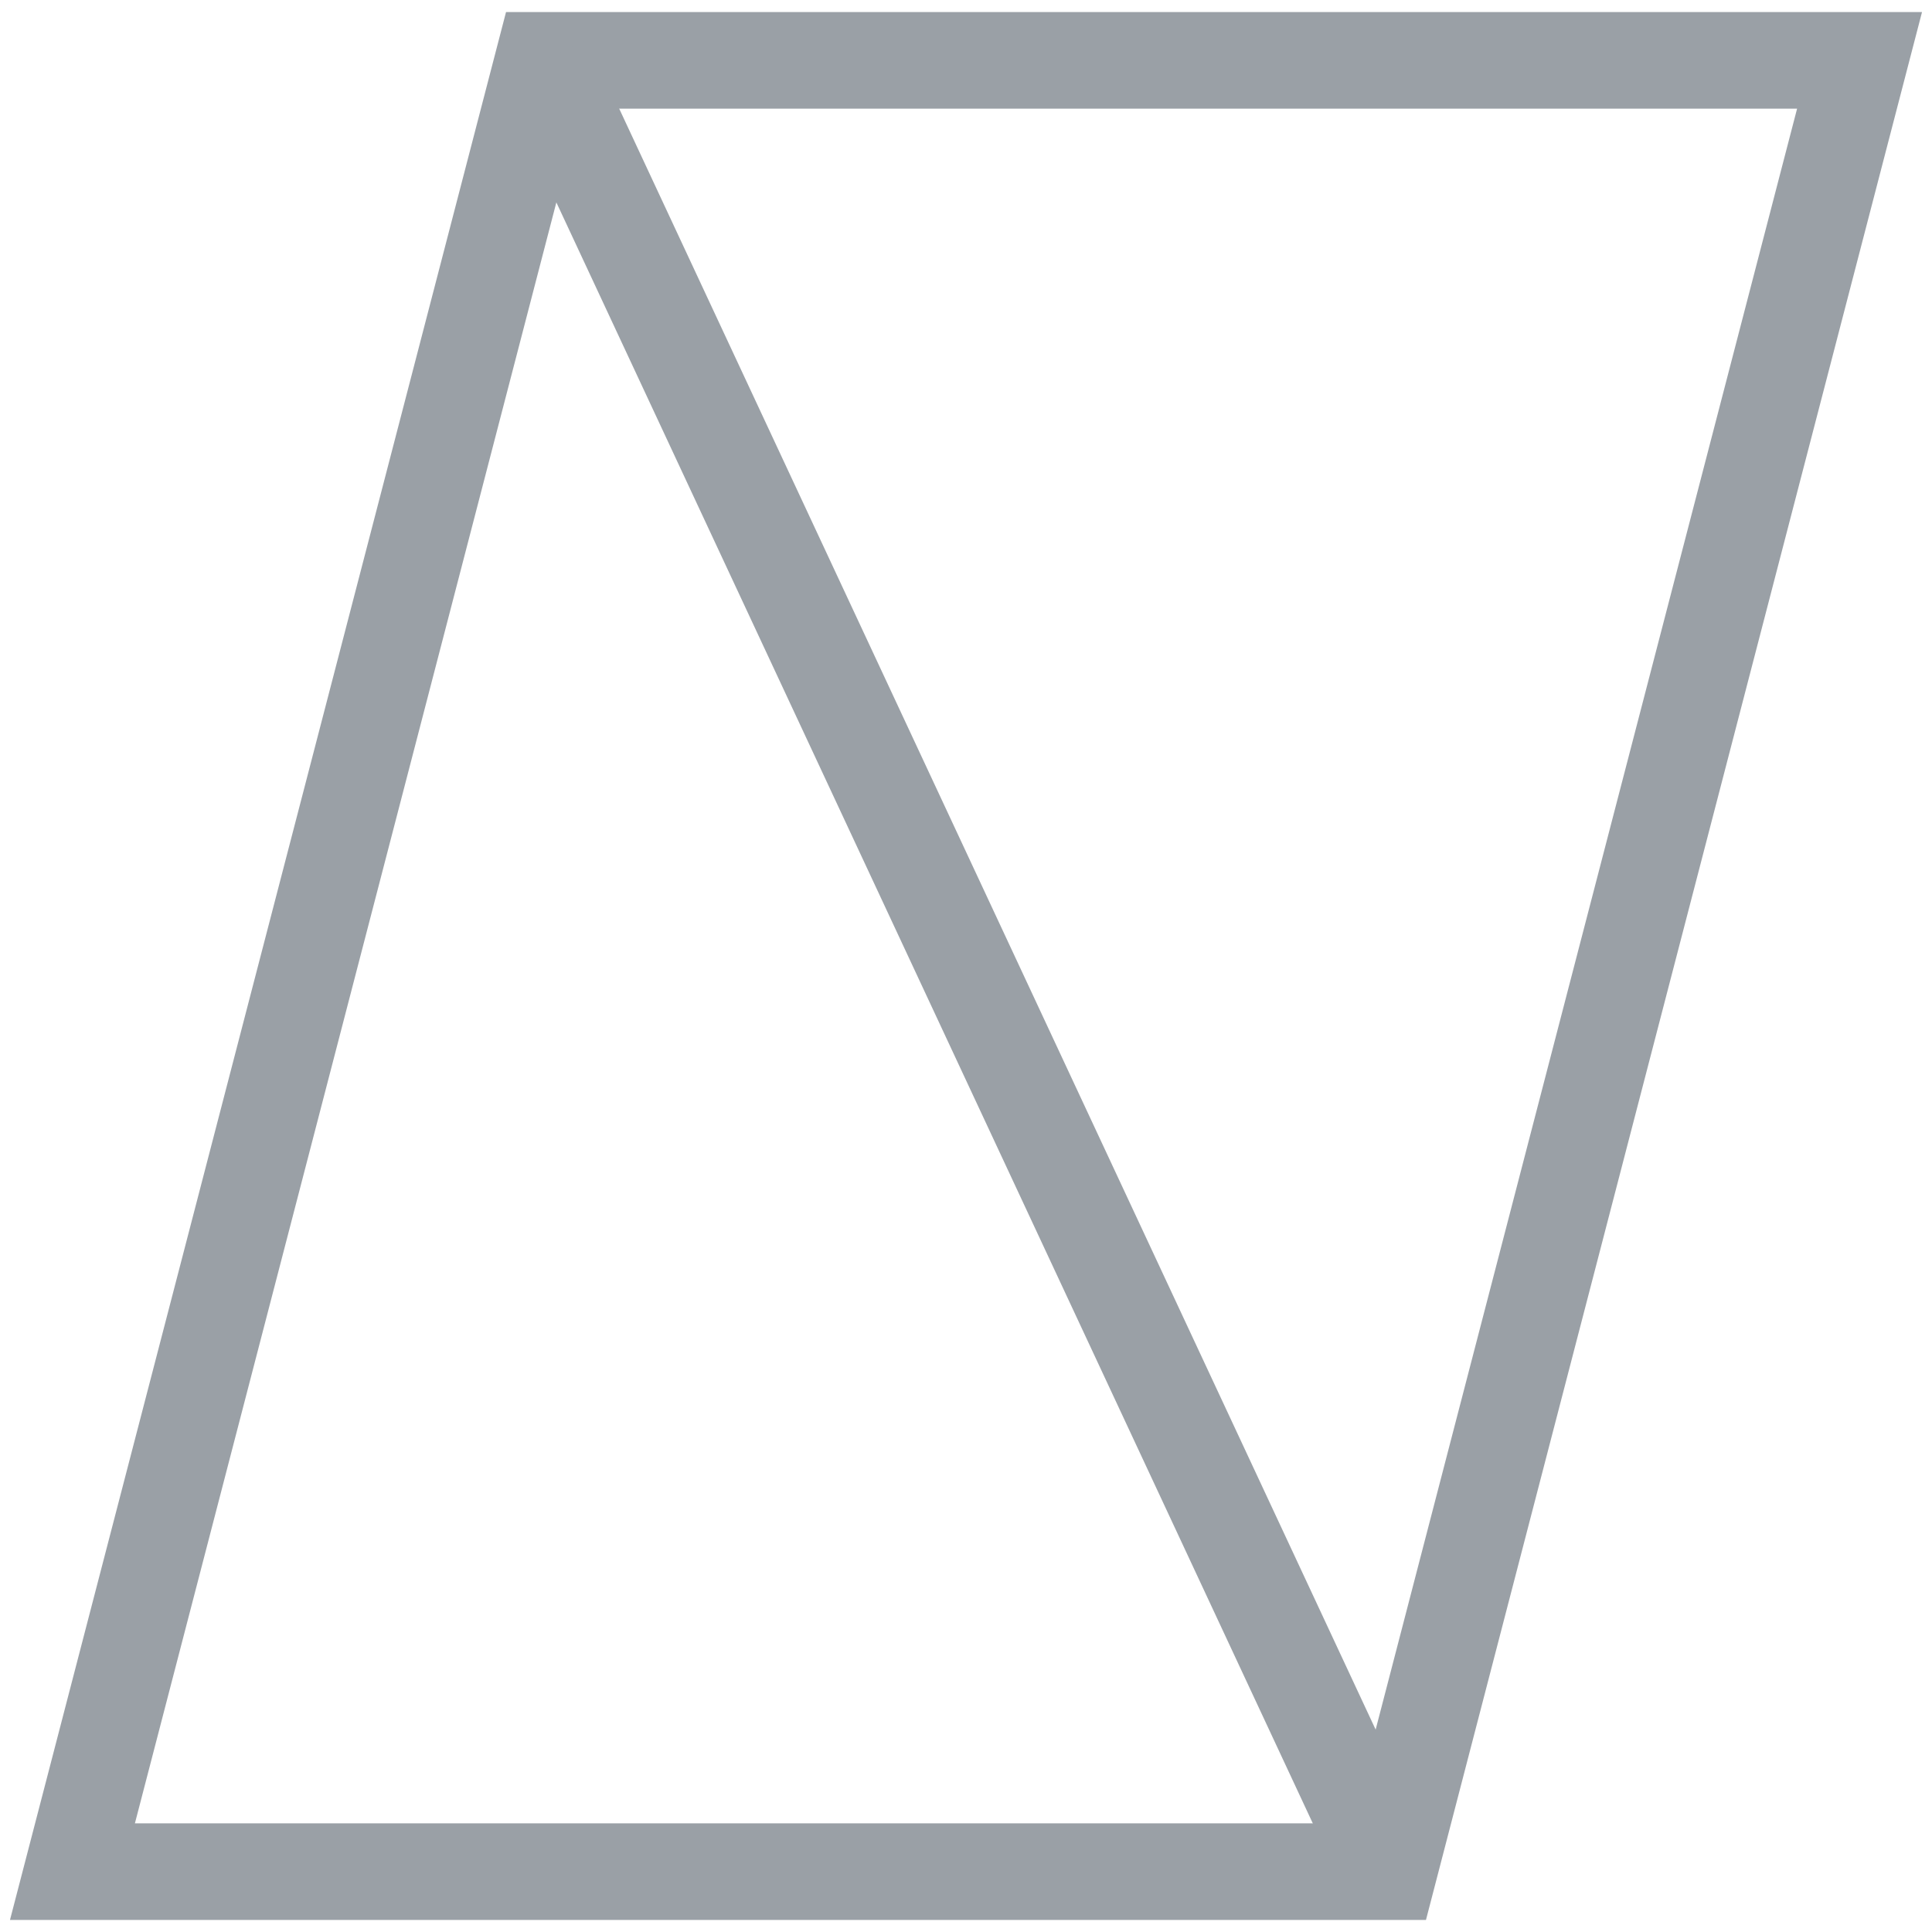 <!--
SrcTrait Common Logo
Copyright (C) 2025 Asmov LLC
All rights reserved.
-->
<svg
    version="1.1" xmlns="http://www.w3.org/2000/svg"
    width="800" height="800"
    viewBox="0 0 800 800">
<style>
    svg {
        stroke: #9aa0a6;
        fill: #9aa0a6;
    }

    polygon {
        fill: none;
        stroke-width: 40;
    }

    line {
        fill: none;
        stroke-width: 40;
    }
</style>

<polygon points="225,25 770,25 575,775 30,775" />
<line x1="225" y1="25" x2="575" y2="775" />

</svg>
